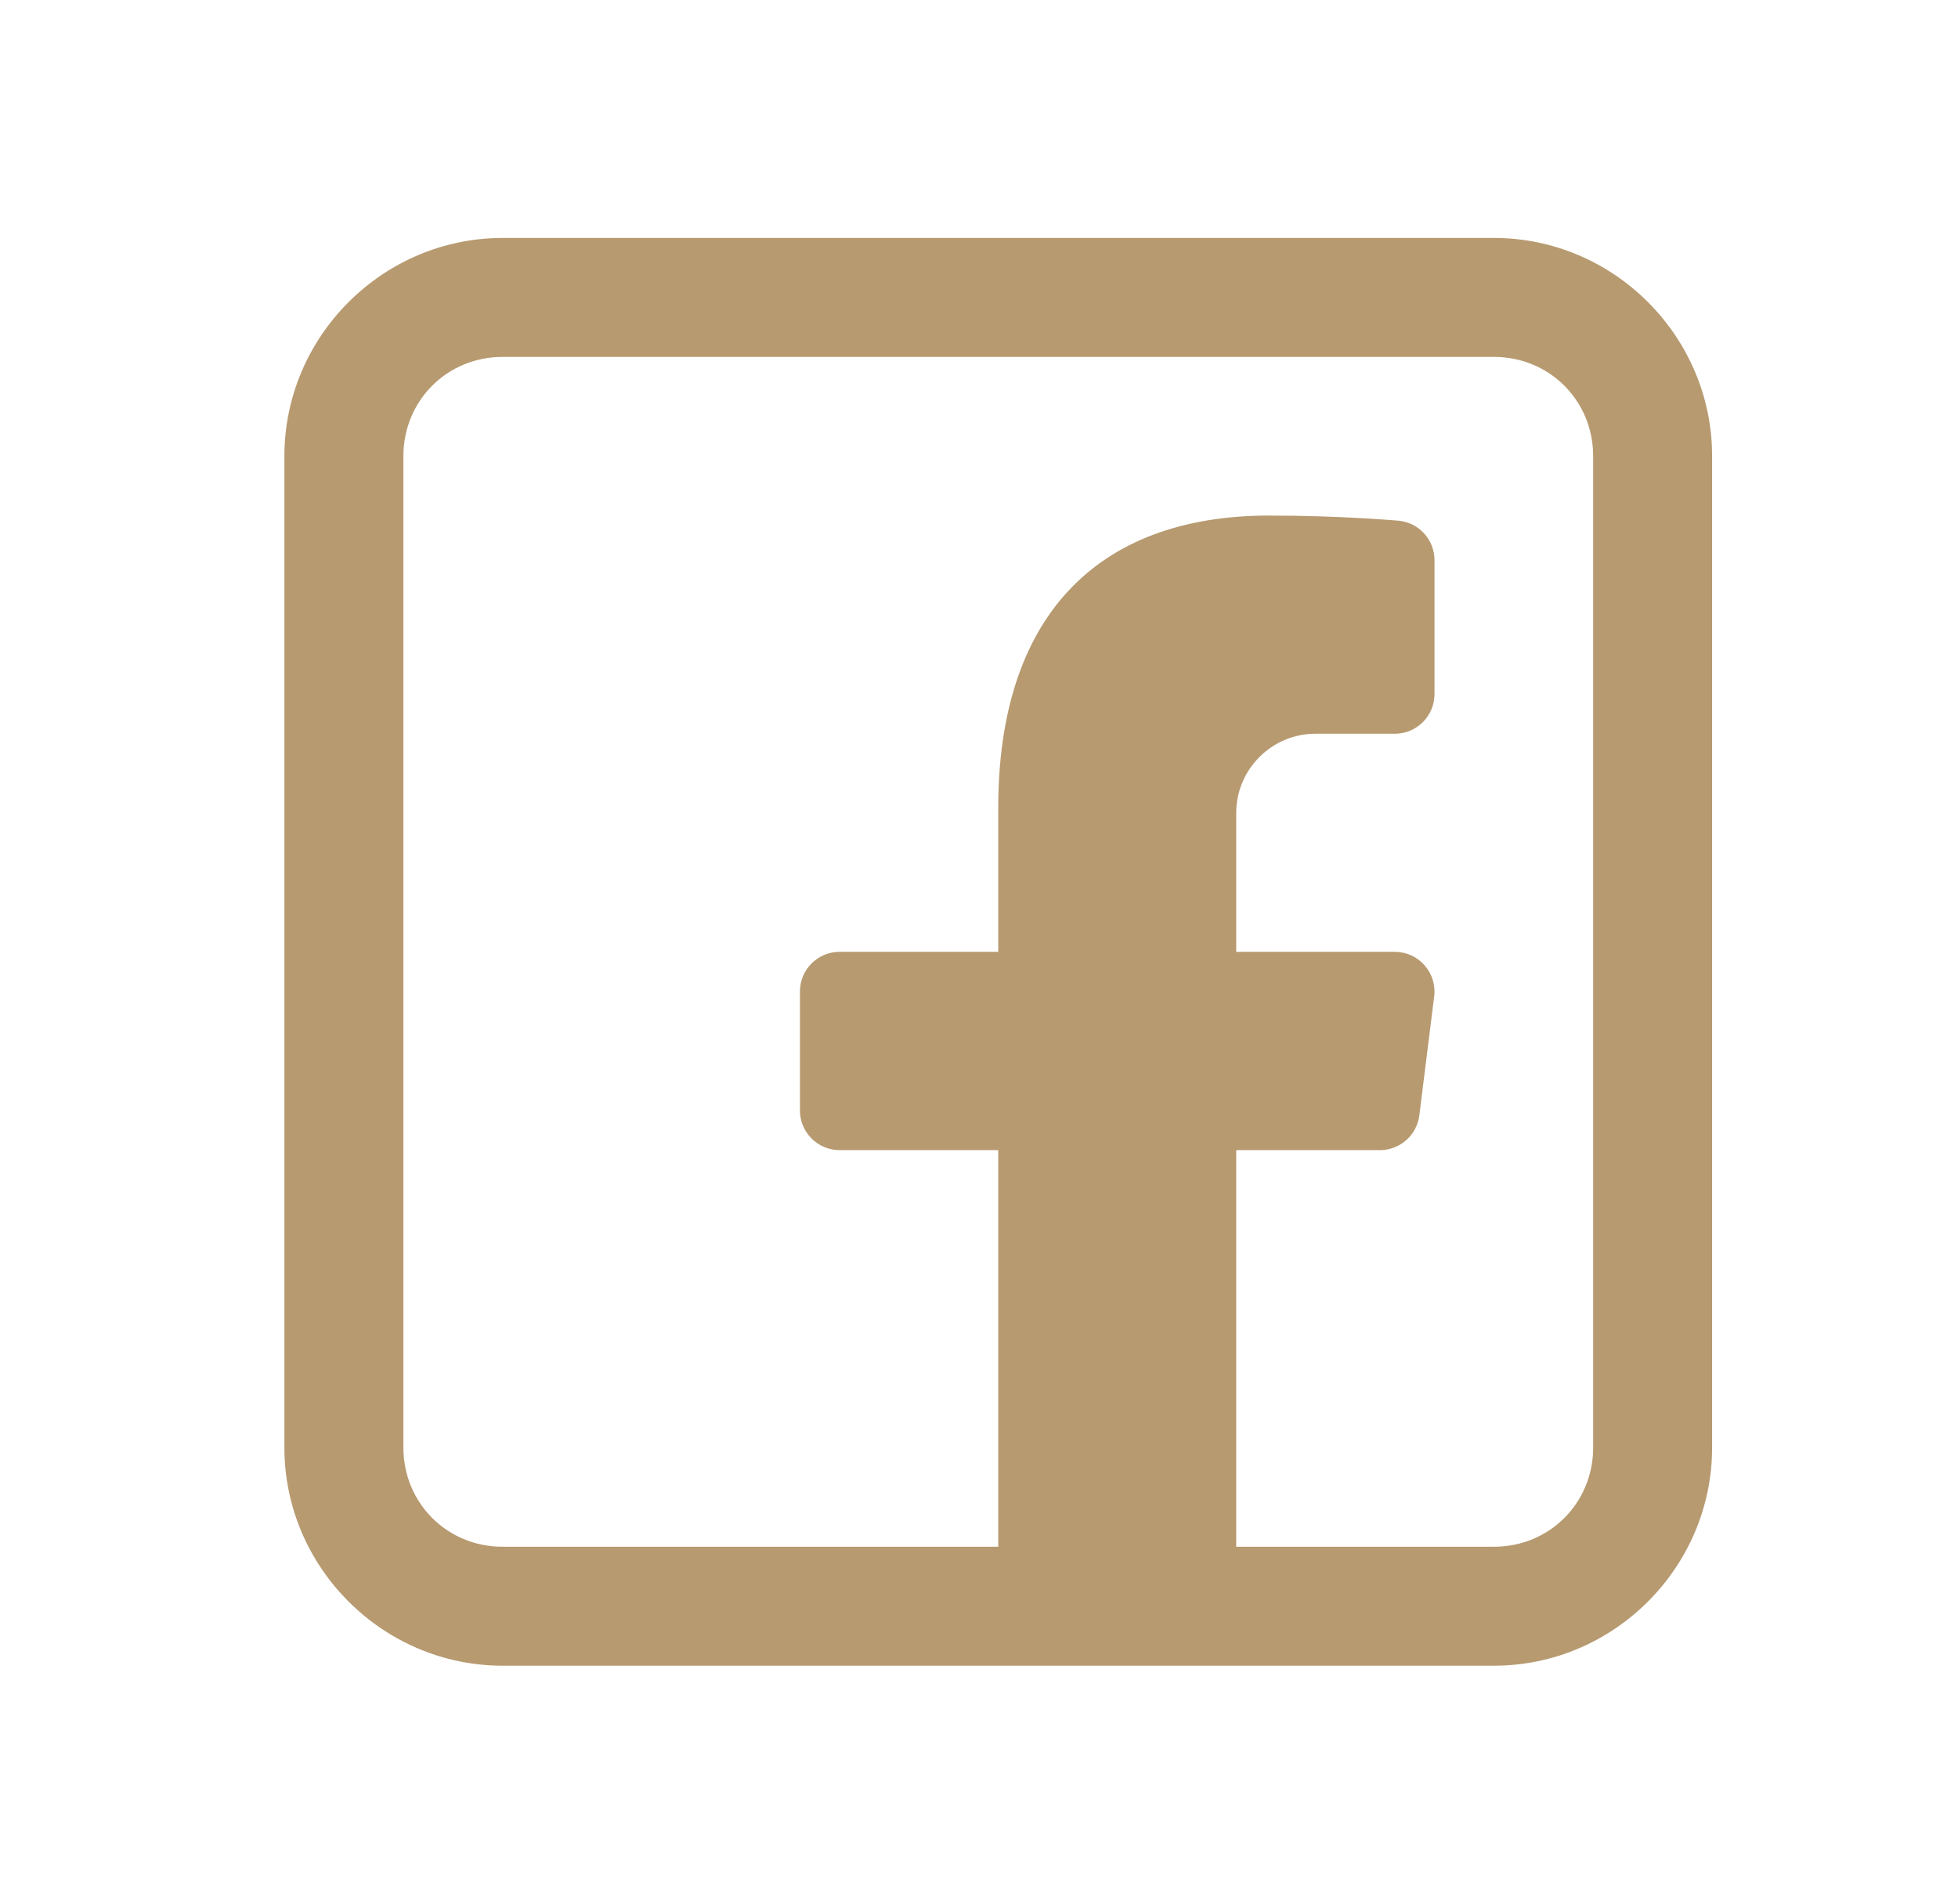 <svg width="36" height="35" viewBox="0 0 36 35" fill="none" xmlns="http://www.w3.org/2000/svg">
<path d="M9.24 4.375C7.038 4.375 5.229 6.184 5.229 8.385V26.615C5.229 28.817 7.038 30.625 9.24 30.625H27.469C29.671 30.625 31.479 28.817 31.479 26.615V8.385C31.479 6.184 29.671 4.375 27.469 4.375H9.24ZM9.24 6.562H27.469C28.488 6.562 29.292 7.366 29.292 8.385V26.615C29.292 27.634 28.488 28.438 27.469 28.438H22.729V21.146H25.372C25.74 21.146 26.051 20.871 26.096 20.506L26.369 18.319C26.396 18.112 26.33 17.904 26.191 17.746C26.053 17.59 25.855 17.5 25.646 17.5H22.729V14.948C22.729 14.144 23.383 13.49 24.188 13.49H25.646C26.048 13.49 26.375 13.164 26.375 12.76V10.3C26.375 9.922 26.087 9.607 25.711 9.573C25.668 9.57 24.64 9.479 23.337 9.479C20.124 9.479 18.354 11.387 18.354 14.851V17.5H15.438C15.035 17.5 14.708 17.826 14.708 18.229V20.417C14.708 20.82 15.035 21.146 15.438 21.146H18.354V28.438H9.24C8.22 28.438 7.417 27.634 7.417 26.615V8.385C7.417 7.366 8.22 6.562 9.24 6.562Z" fill="#B79A70"/>
</svg>
